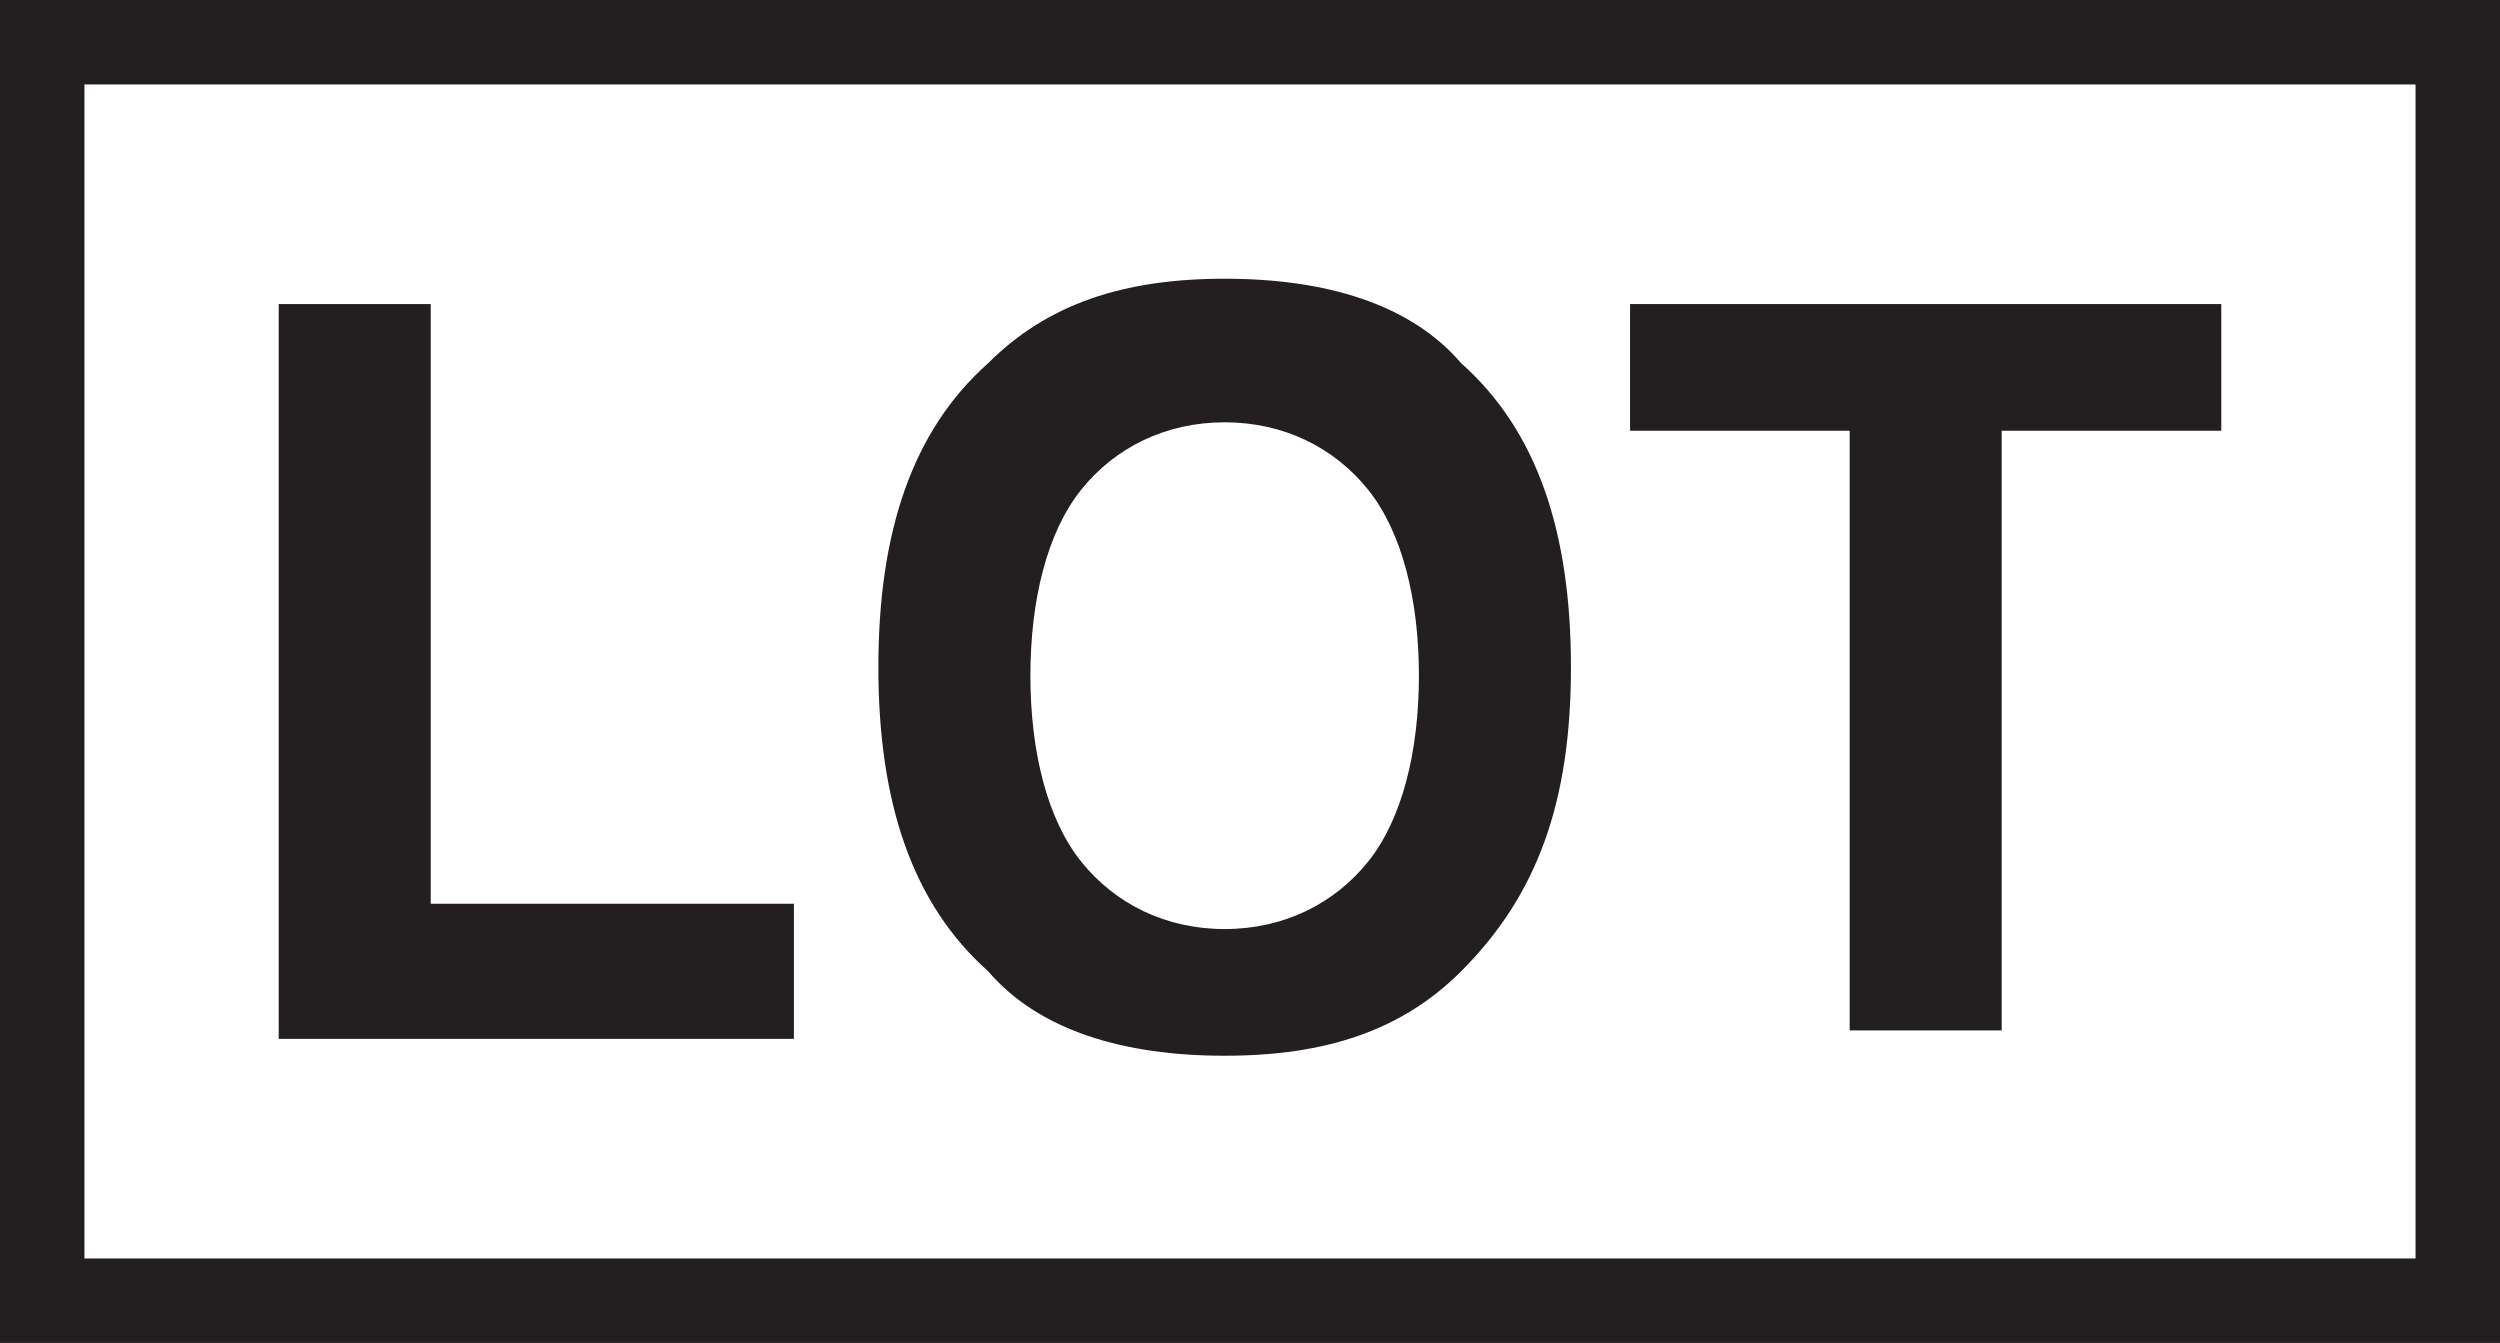 <svg xmlns="http://www.w3.org/2000/svg" id="Layer_1" data-name="Layer 1" viewBox="0 0 29.6 15.9"><defs><style>      .cls-1 {        fill: none;        stroke: #231f20;        stroke-miterlimit: 10;      }      .cls-2 {        fill: #231f20;        stroke-width: 0px;      }    </style></defs><g><path class="cls-2" d="M3.3,3.6h1.8v7.1h4.3v1.6H3.3V3.6Z"></path><path class="cls-2" d="M14.5,12.5c-1.2,0-2.2-.3-2.8-1-.9-.8-1.3-2-1.3-3.6s.4-2.8,1.3-3.6c.7-.7,1.6-1,2.8-1s2.2.3,2.8,1c.9.8,1.3,2,1.3,3.6s-.4,2.7-1.3,3.6c-.7.7-1.6,1-2.8,1ZM16.2,10.2c.4-.5.6-1.3.6-2.2s-.2-1.7-.6-2.2-1-.8-1.7-.8-1.3.3-1.7.8-.6,1.3-.6,2.2.2,1.7.6,2.2,1,.8,1.7.8,1.3-.3,1.7-.8Z"></path><path class="cls-2" d="M26.3,3.6v1.5h-2.6v7.1h-1.8v-7.1h-2.6v-1.5h7Z"></path></g><rect class="cls-1" x=".5" y=".5" width="28.6" height="14.9"></rect></svg>